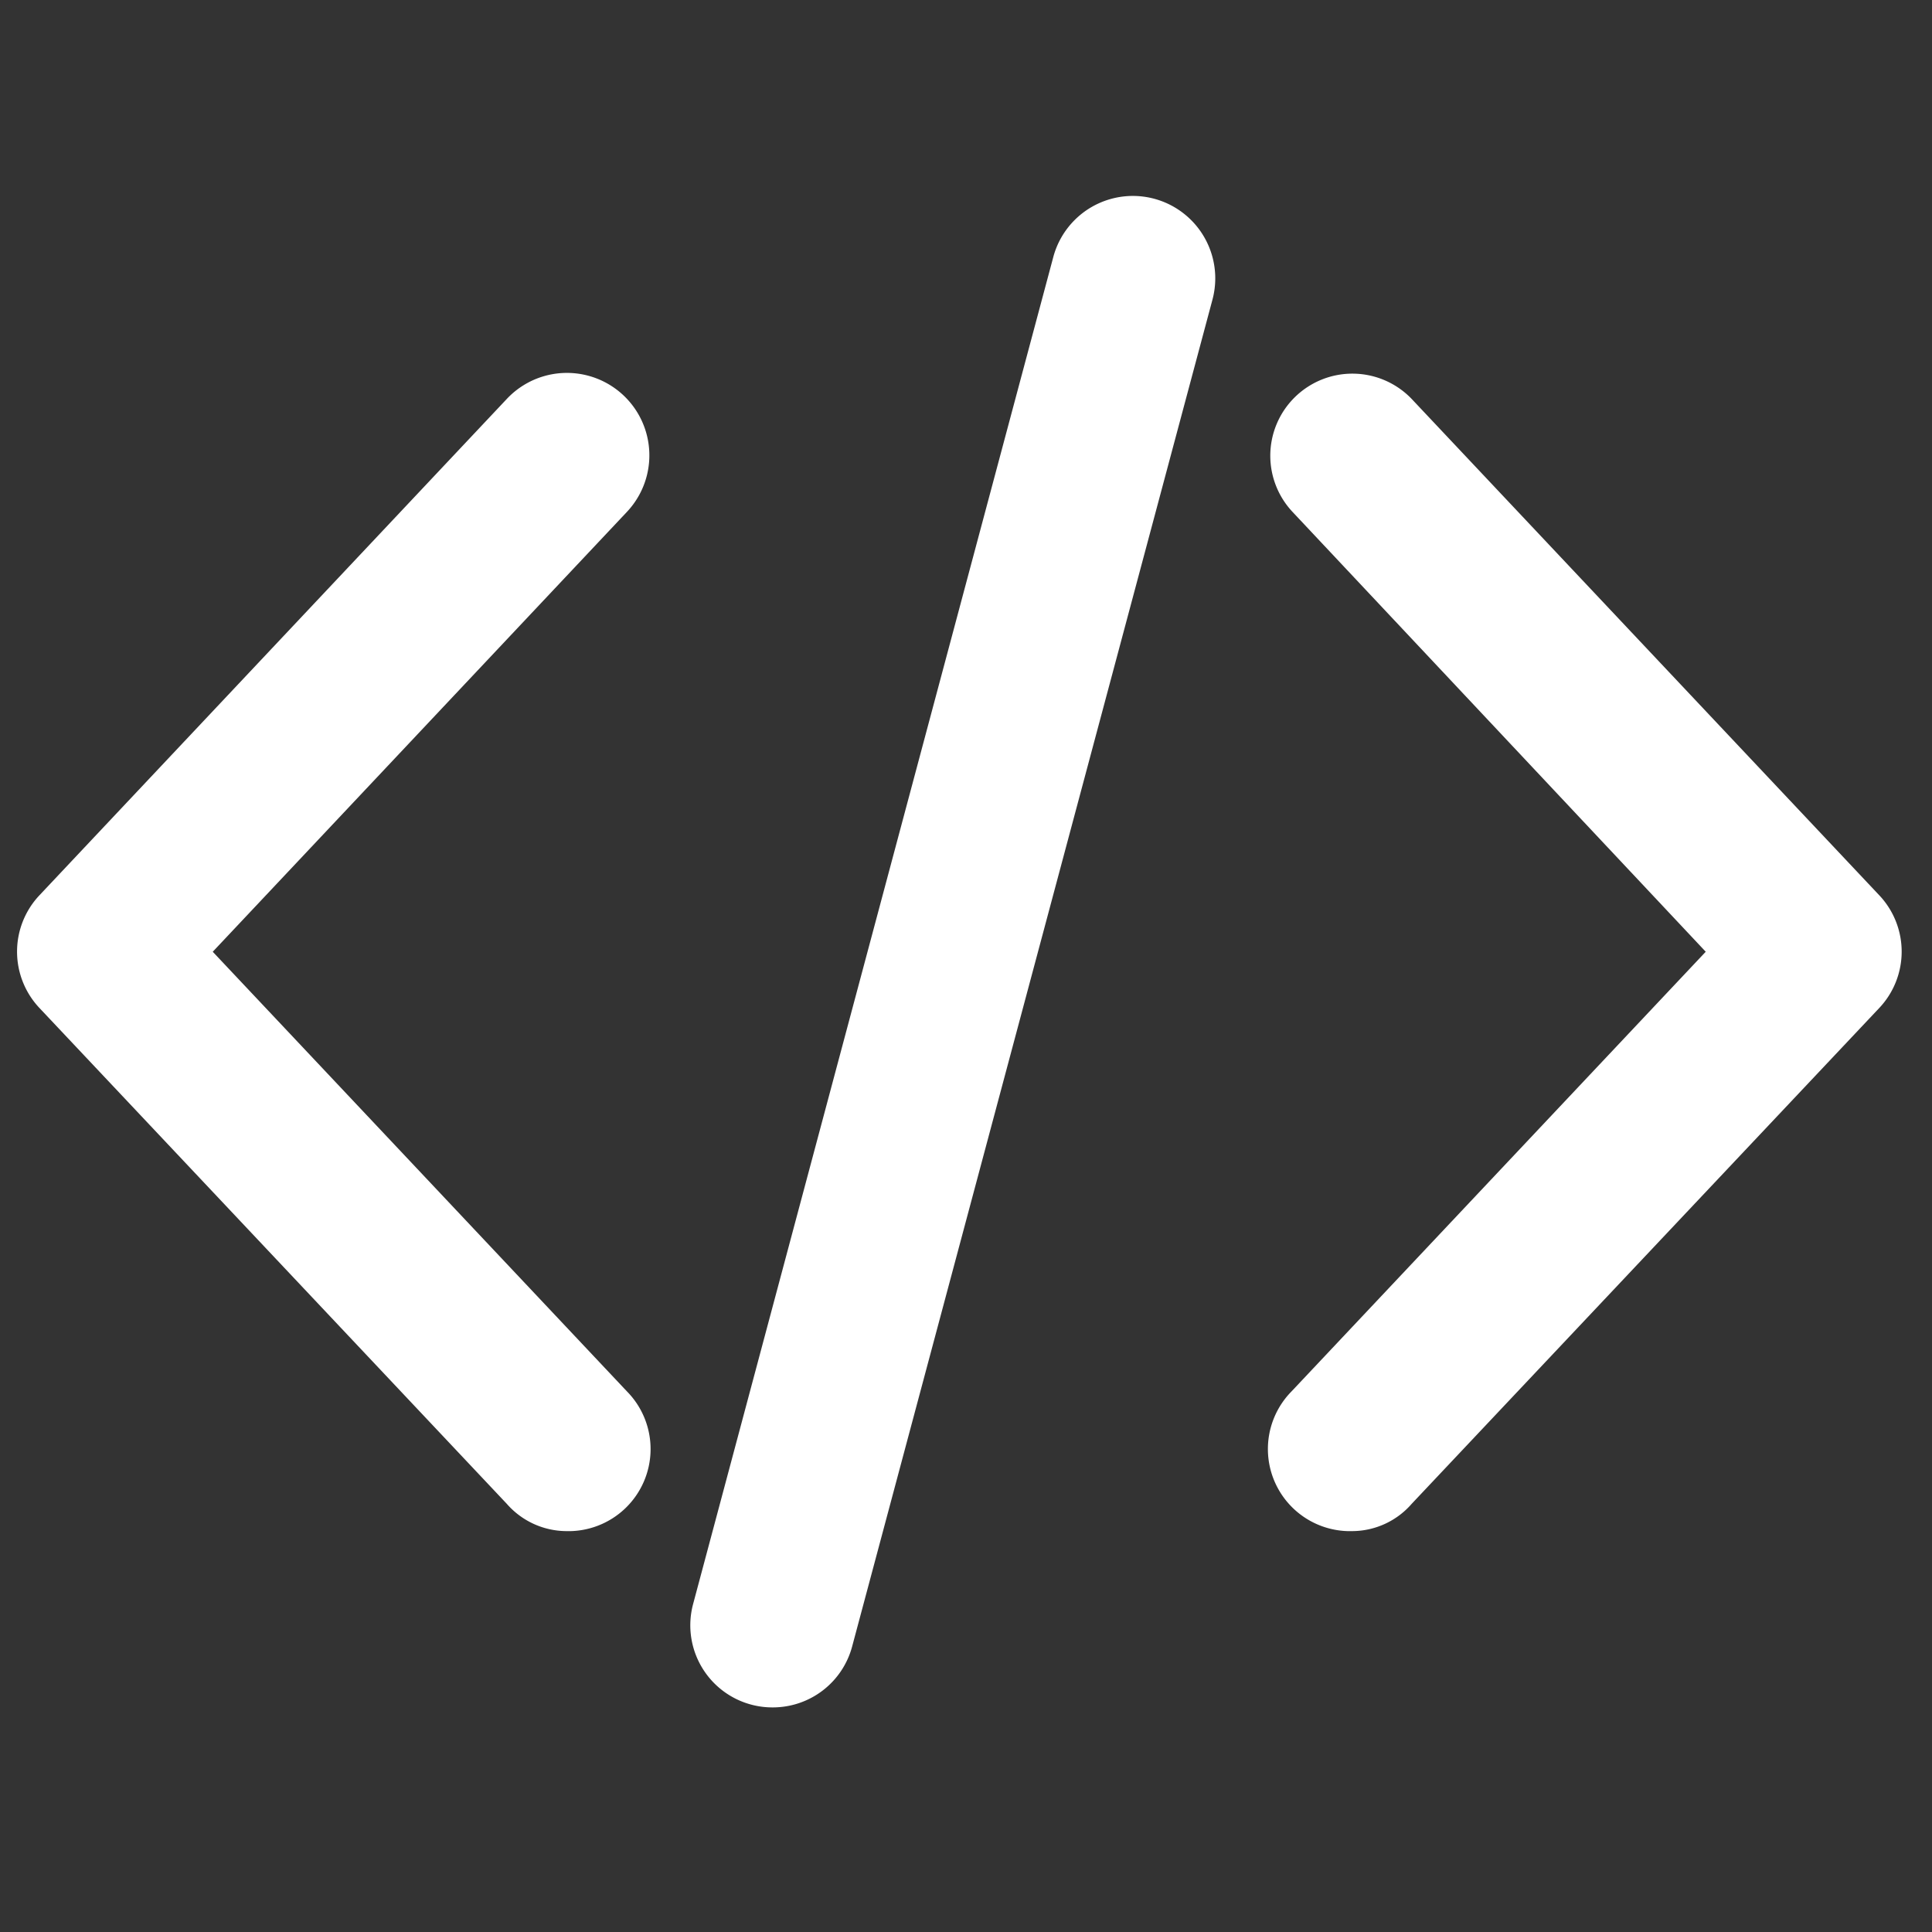 <svg id="Layer_1" data-name="Layer 1" xmlns="http://www.w3.org/2000/svg" viewBox="0 0 80 80"><rect x="0" y="0" width="80" height="80" fill="#333333" stroke="none"/><defs><style>.cls-1{fill:#fff;stroke:#fff;stroke-miterlimit:10;stroke-width:0.8px;}</style></defs><path class="cls-1" d="M23.44,63A2.9,2.9,0,0,1,21.28,62L1.93,41.47a3,3,0,0,1,0-4.13L21.28,16.79a3,3,0,1,1,4.39,4.13L8.26,39.41,25.67,57.89A3,3,0,0,1,23.44,63Z"/><path class="cls-1" d="M56,63A2.88,2.88,0,0,0,58.16,62L77.52,41.47a3,3,0,0,0,0-4.13L58.16,16.79A3,3,0,0,0,53,18.86a3,3,0,0,0,.81,2.06L71.18,39.41,53.77,57.89A3,3,0,0,0,56,63Z"/><path class="cls-1" d="M32,70.3a3,3,0,0,1-2.91-3.79L44,10.75a3,3,0,1,1,5.82,1.55L34.9,68.07A3,3,0,0,1,32,70.3Z"/></svg>